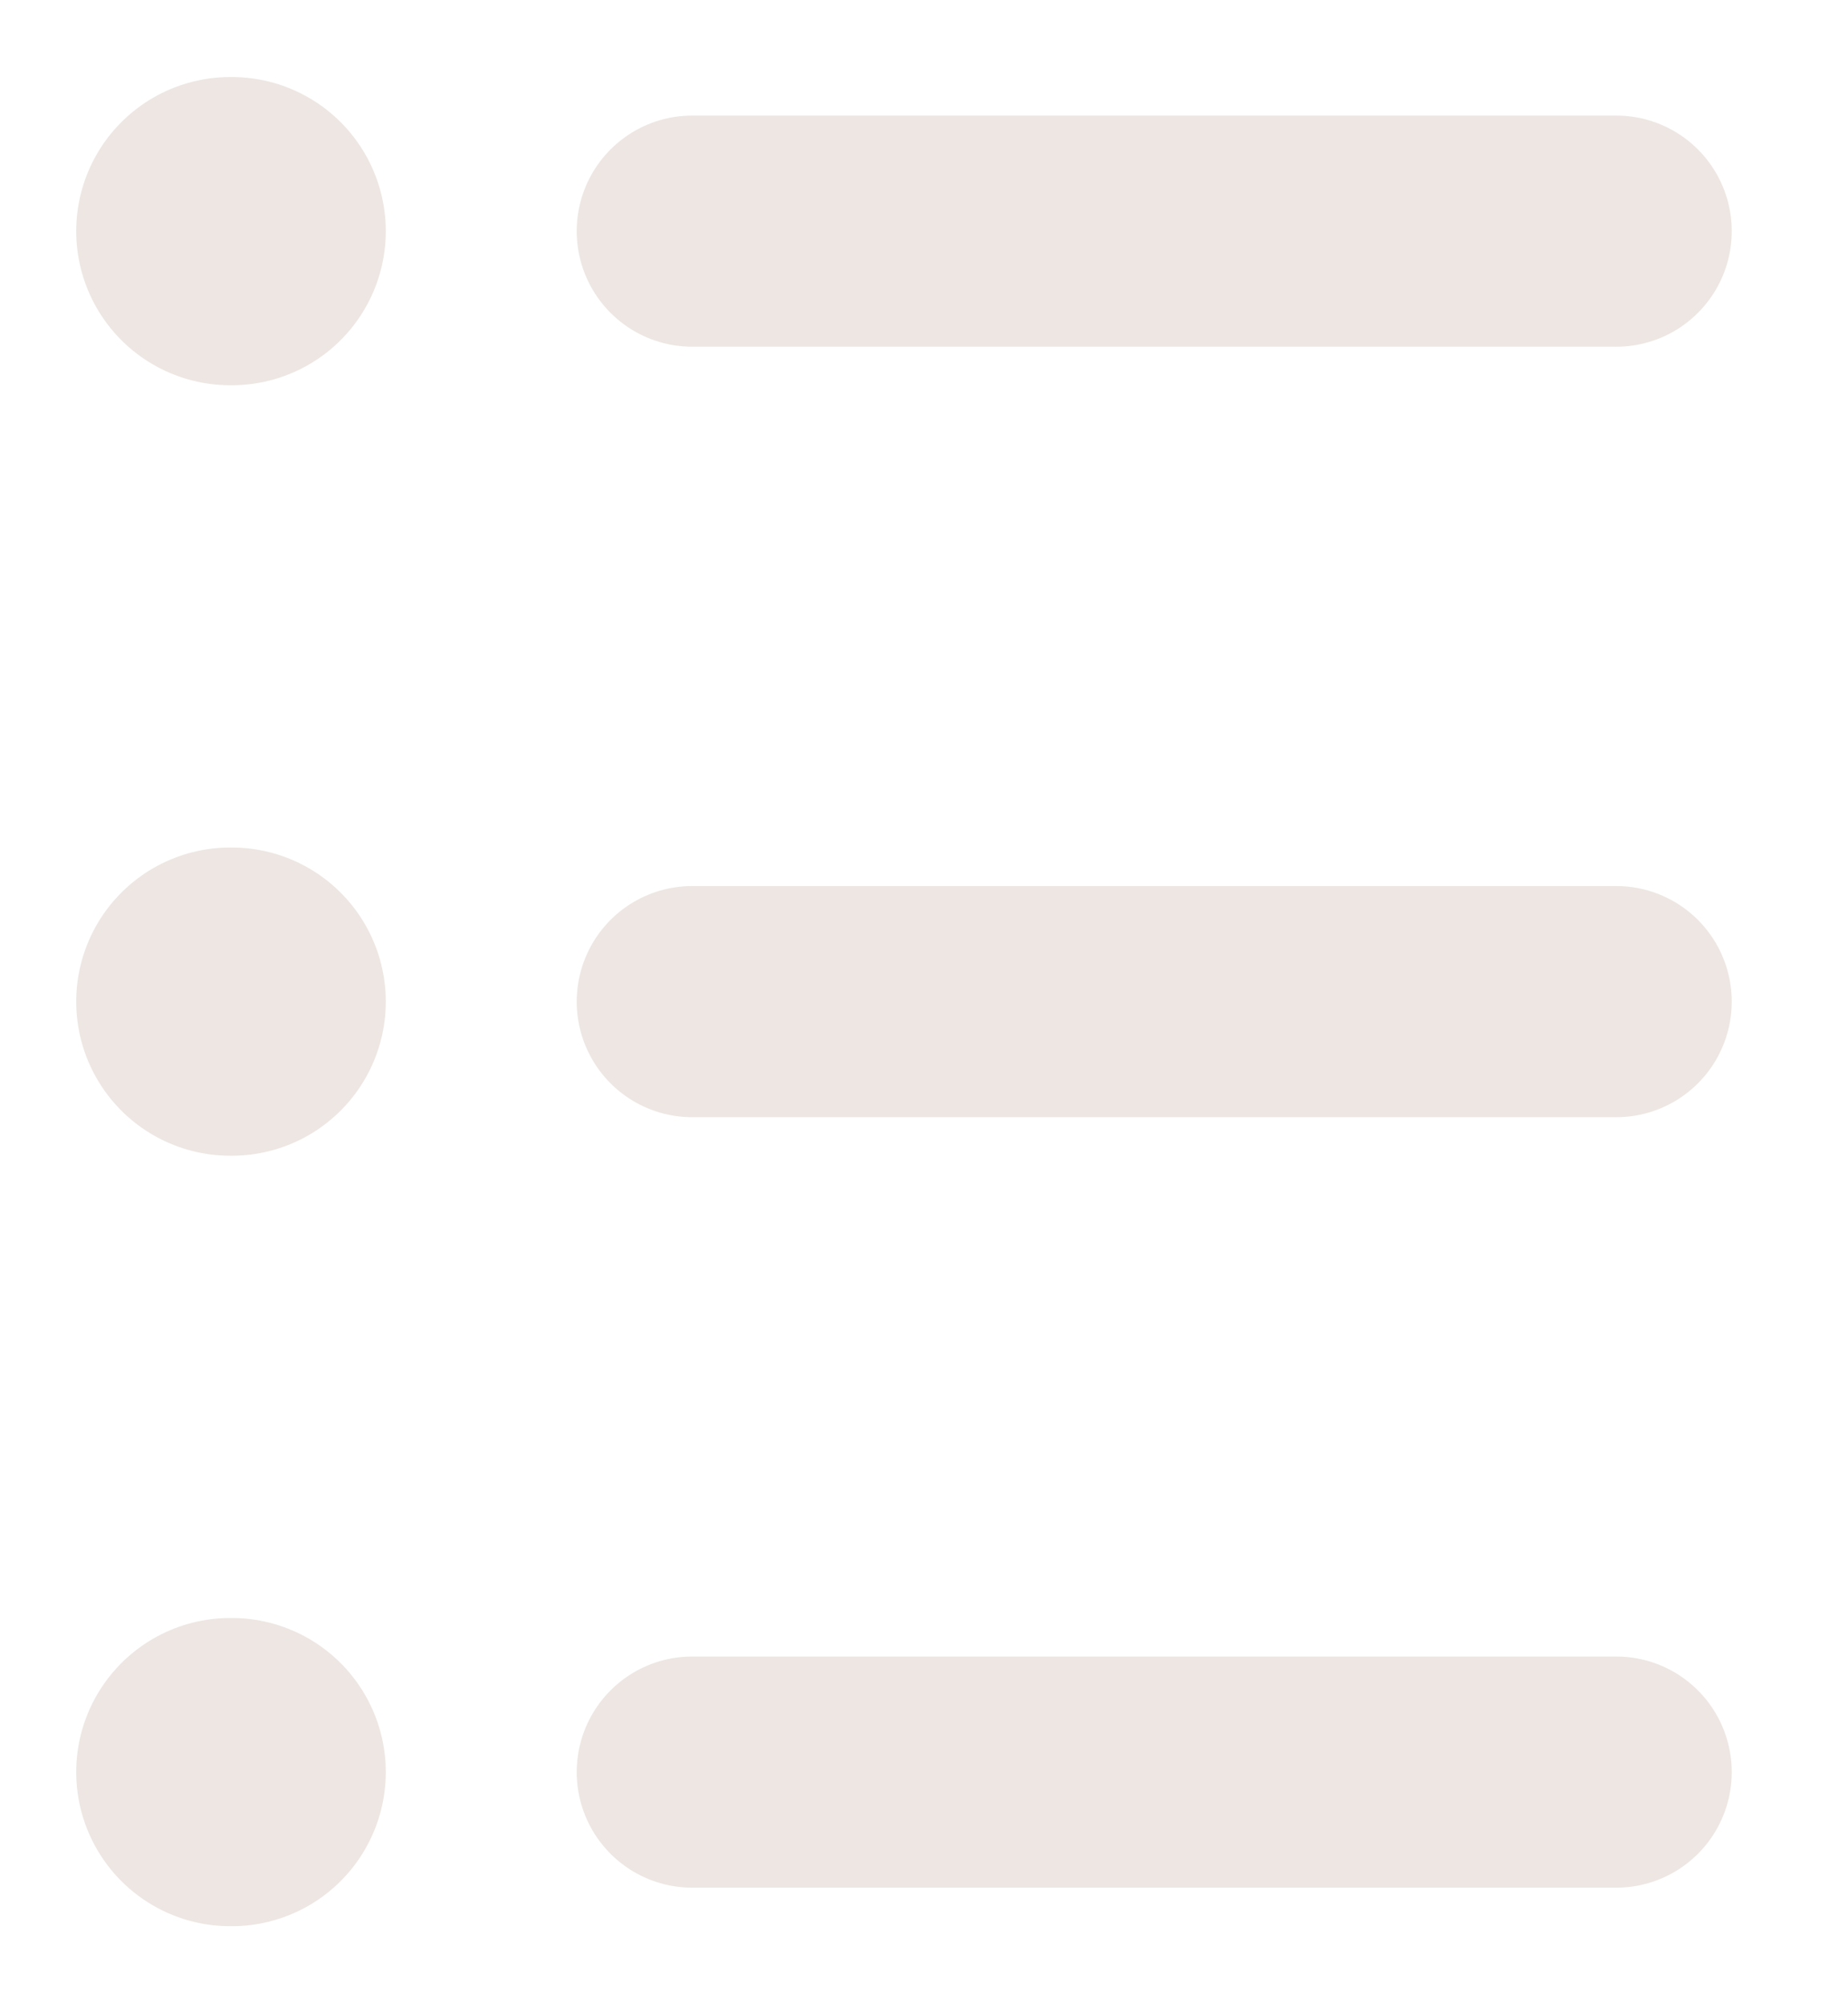 <?xml version="1.0" encoding="UTF-8"?>
<svg width="12px" height="13px" viewBox="0 0 12 13" version="1.1" xmlns="http://www.w3.org/2000/svg" xmlns:xlink="http://www.w3.org/1999/xlink">
    <title>list</title>
    <g id="Page-1" stroke="none" stroke-width="1" fill="none" fill-rule="evenodd" stroke-linecap="round" stroke-linejoin="round">
        <g id="Карточка-товара" transform="translate(-325, -495)" stroke="#EDE6E2">
            <g id="Group-45" transform="translate(84, 478)">
                <g id="Group-21" transform="translate(226, 0)">
                    <g id="Group-16" transform="translate(16, 12)">
                        <g id="list" transform="translate(0, 6)">
                            <line x1="3.495" y1="0.5" x2="9.495" y2="0.5" id="Path" stroke-width="1.5"></line>
                            <line x1="3.495" y1="5.5" x2="9.495" y2="5.5" id="Path" stroke-width="1.5"></line>
                            <line x1="3.495" y1="10.5" x2="9.495" y2="10.5" id="Path" stroke-width="1.5"></line>
                            <line x1="0.495" y1="0.5" x2="0.505" y2="0.5" id="Path" stroke-width="2"></line>
                            <line x1="0.495" y1="5.5" x2="0.505" y2="5.5" id="Path" stroke-width="2"></line>
                            <line x1="0.495" y1="10.5" x2="0.505" y2="10.5" id="Path" stroke-width="2"></line>
                        </g>
                    </g>
                </g>
            </g>
        </g>
    </g>
</svg>